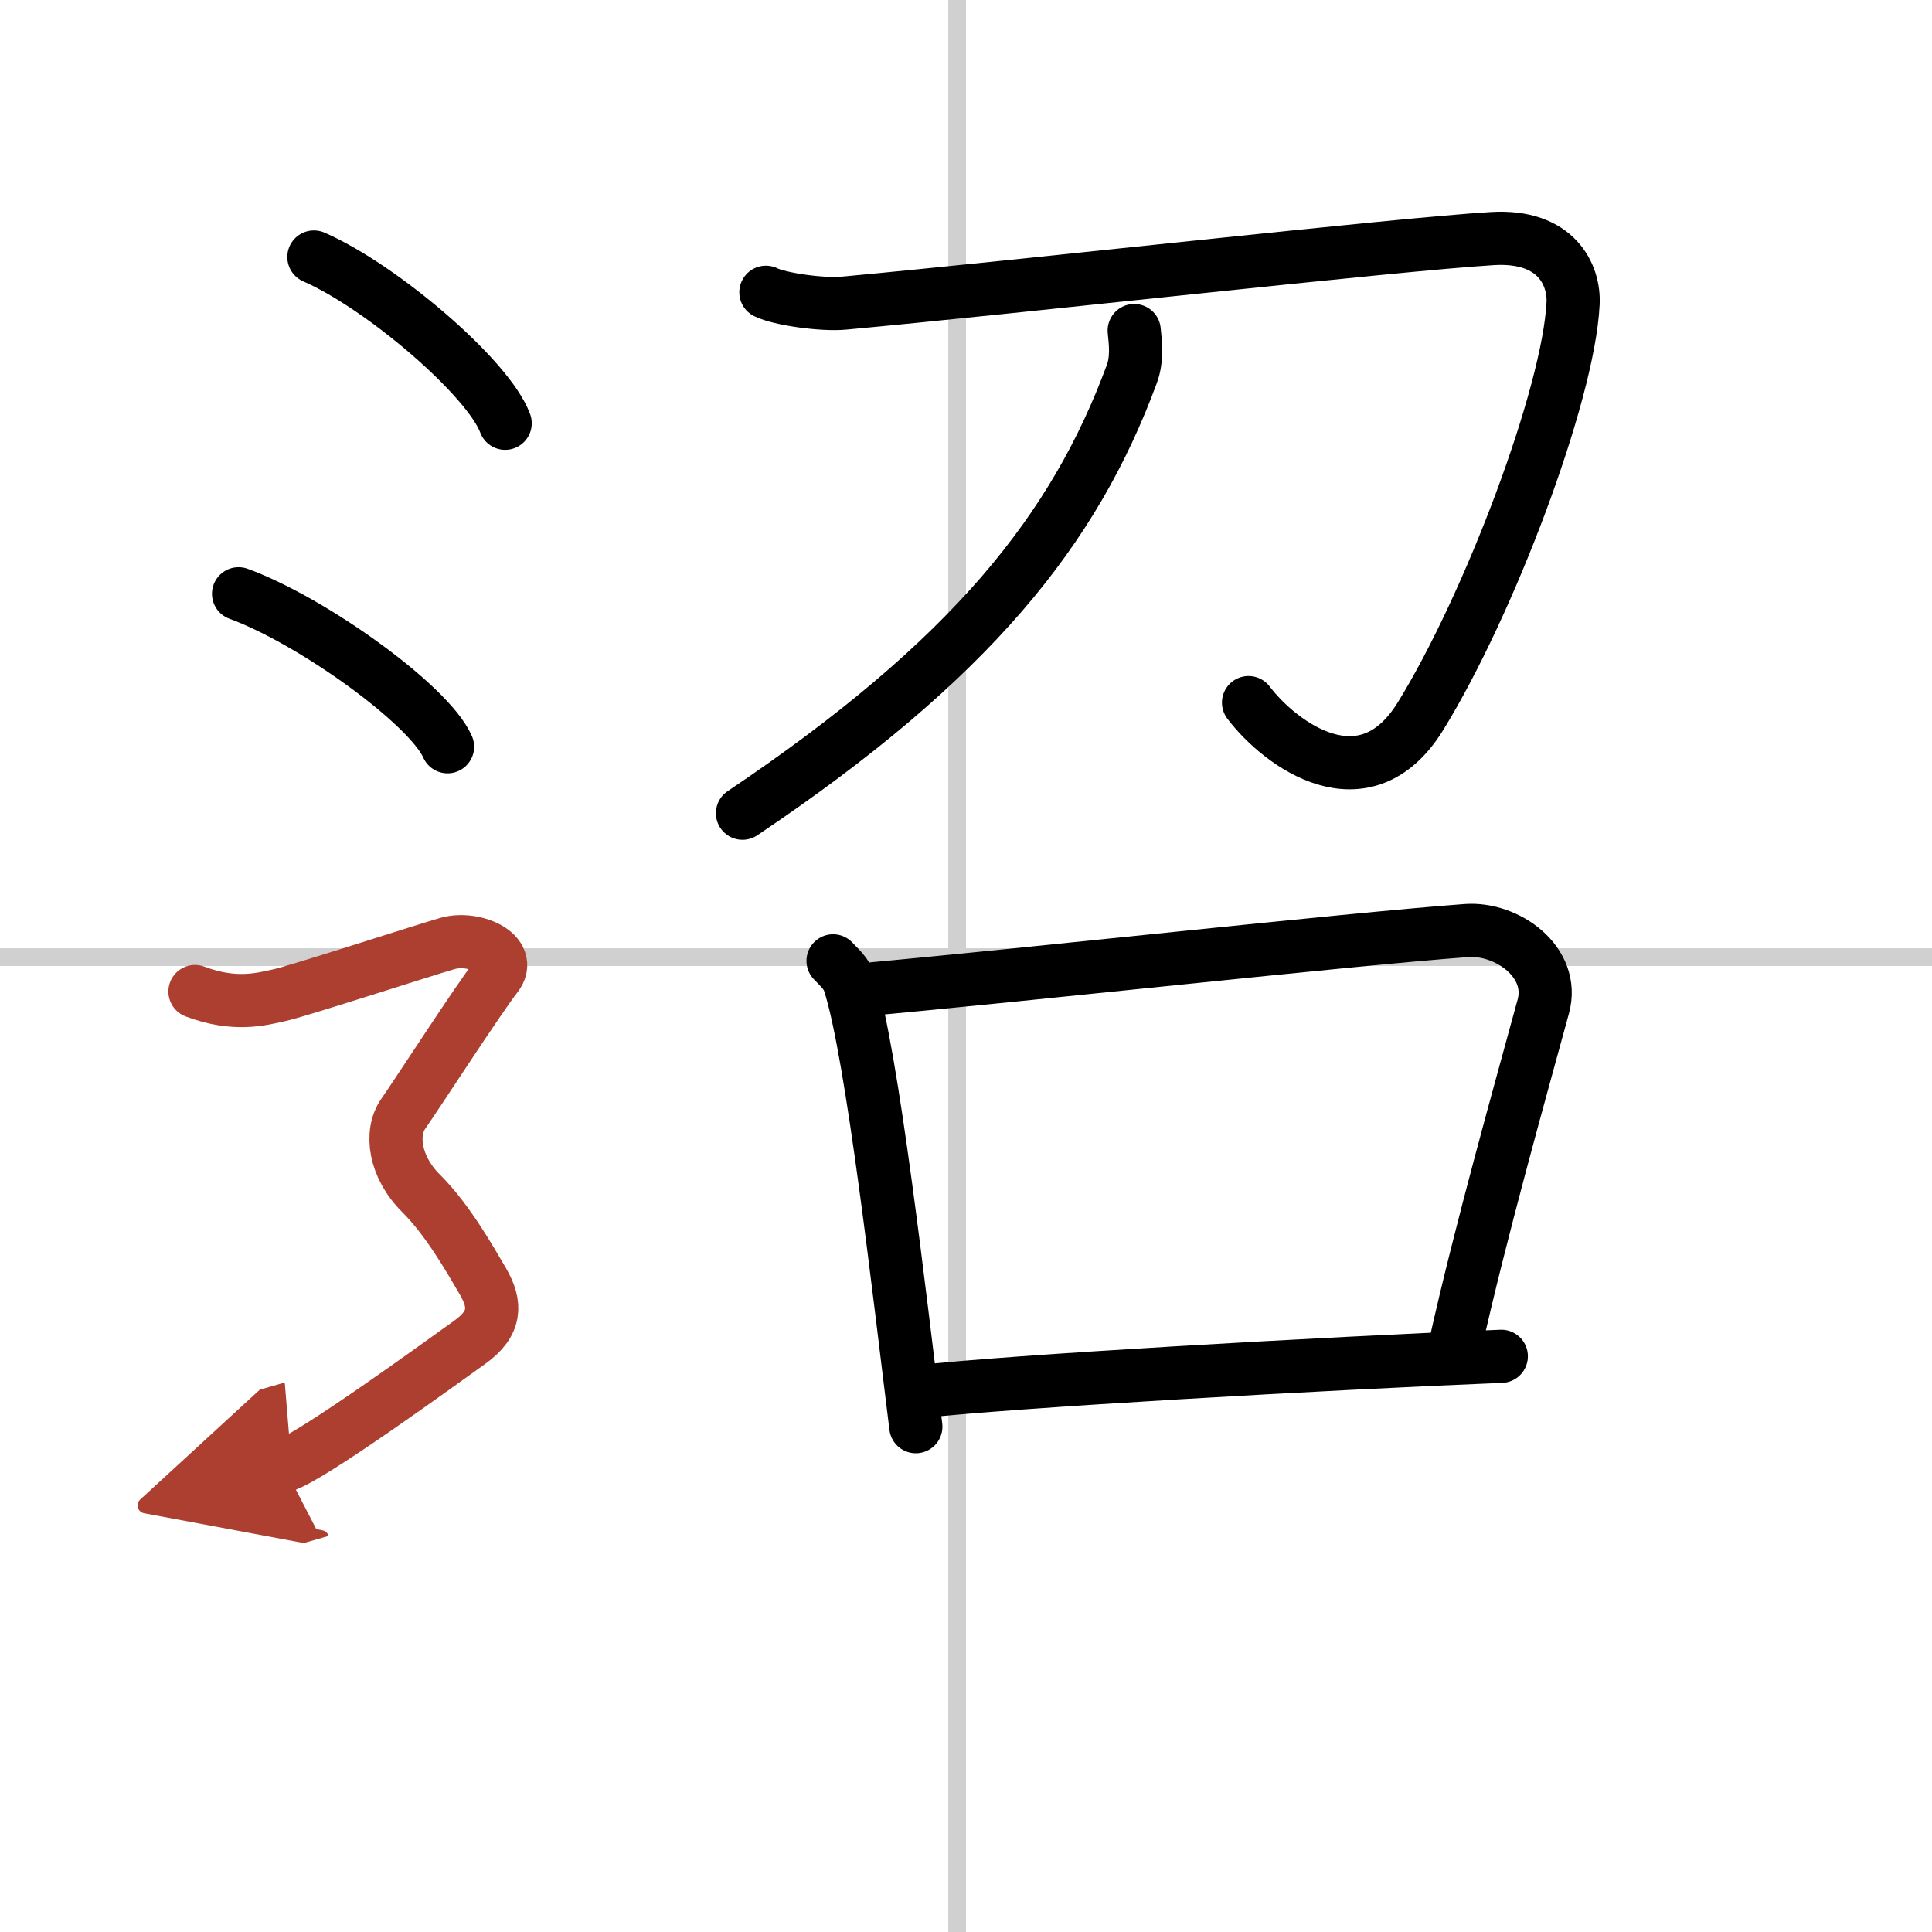 <svg width="400" height="400" viewBox="0 0 109 109" xmlns="http://www.w3.org/2000/svg"><defs><marker id="a" markerWidth="4" orient="auto" refX="1" refY="5" viewBox="0 0 10 10"><polyline points="0 0 10 5 0 10 1 5" fill="#ad3f31" stroke="#ad3f31"/></marker></defs><g fill="none" stroke="#000" stroke-linecap="round" stroke-linejoin="round" stroke-width="3"><rect width="100%" height="100%" fill="#fff" stroke="#fff"/><line x1="54" x2="54" y2="109" stroke="#d0d0d0" stroke-width="1"/><line x2="109" y1="54" y2="54" stroke="#d0d0d0" stroke-width="1"/><path d="m43.21 16.49c0.79 0.39 3.2 0.73 4.43 0.61 10.09-0.93 30.97-3.3 36.56-3.64 3.64-0.22 4.63 2.09 4.55 3.66-0.25 5.15-4.74 17.02-8.61 23.29-3.15 5.1-7.9 1.6-9.7-0.77"/><path d="m63.99 18.65c0.06 0.61 0.19 1.58-0.13 2.44-3.23 8.76-9.03 16.1-21.97 24.79"/><path d="m47 54.21c0.38 0.4 0.76 0.73 0.92 1.23 1.3 3.96 2.86 17.94 3.75 25.05"/><path d="M48.34,55.87C58,55,75.75,53.02,82.73,52.5c2.31-0.17,5.02,1.79,4.34,4.28c-1.24,4.56-3.56,12.77-4.98,19.17"/><path d="m51.84 78.52c5.16-0.59 22.91-1.6 32.86-2"/><path d="m17.71 14.5c3.81 1.66 9.84 6.81 10.79 9.38"/><path d="m13.46 33.5c4.16 1.52 10.75 6.26 11.79 8.63"/><path d="m11 55.94c2.25 0.85 3.75 0.43 4.75 0.21 1-0.21 8-2.49 9.5-2.92s3.75 0.57 2.75 1.85-4.5 6.69-5.25 7.76-0.5 2.99 1 4.48 2.75 3.7 3.5 4.98c0.75 1.29 0.75 2.36-0.75 3.43s-9 6.54-10.5 6.97" marker-end="url(#a)" stroke="#ad3f31"/></g></svg>
